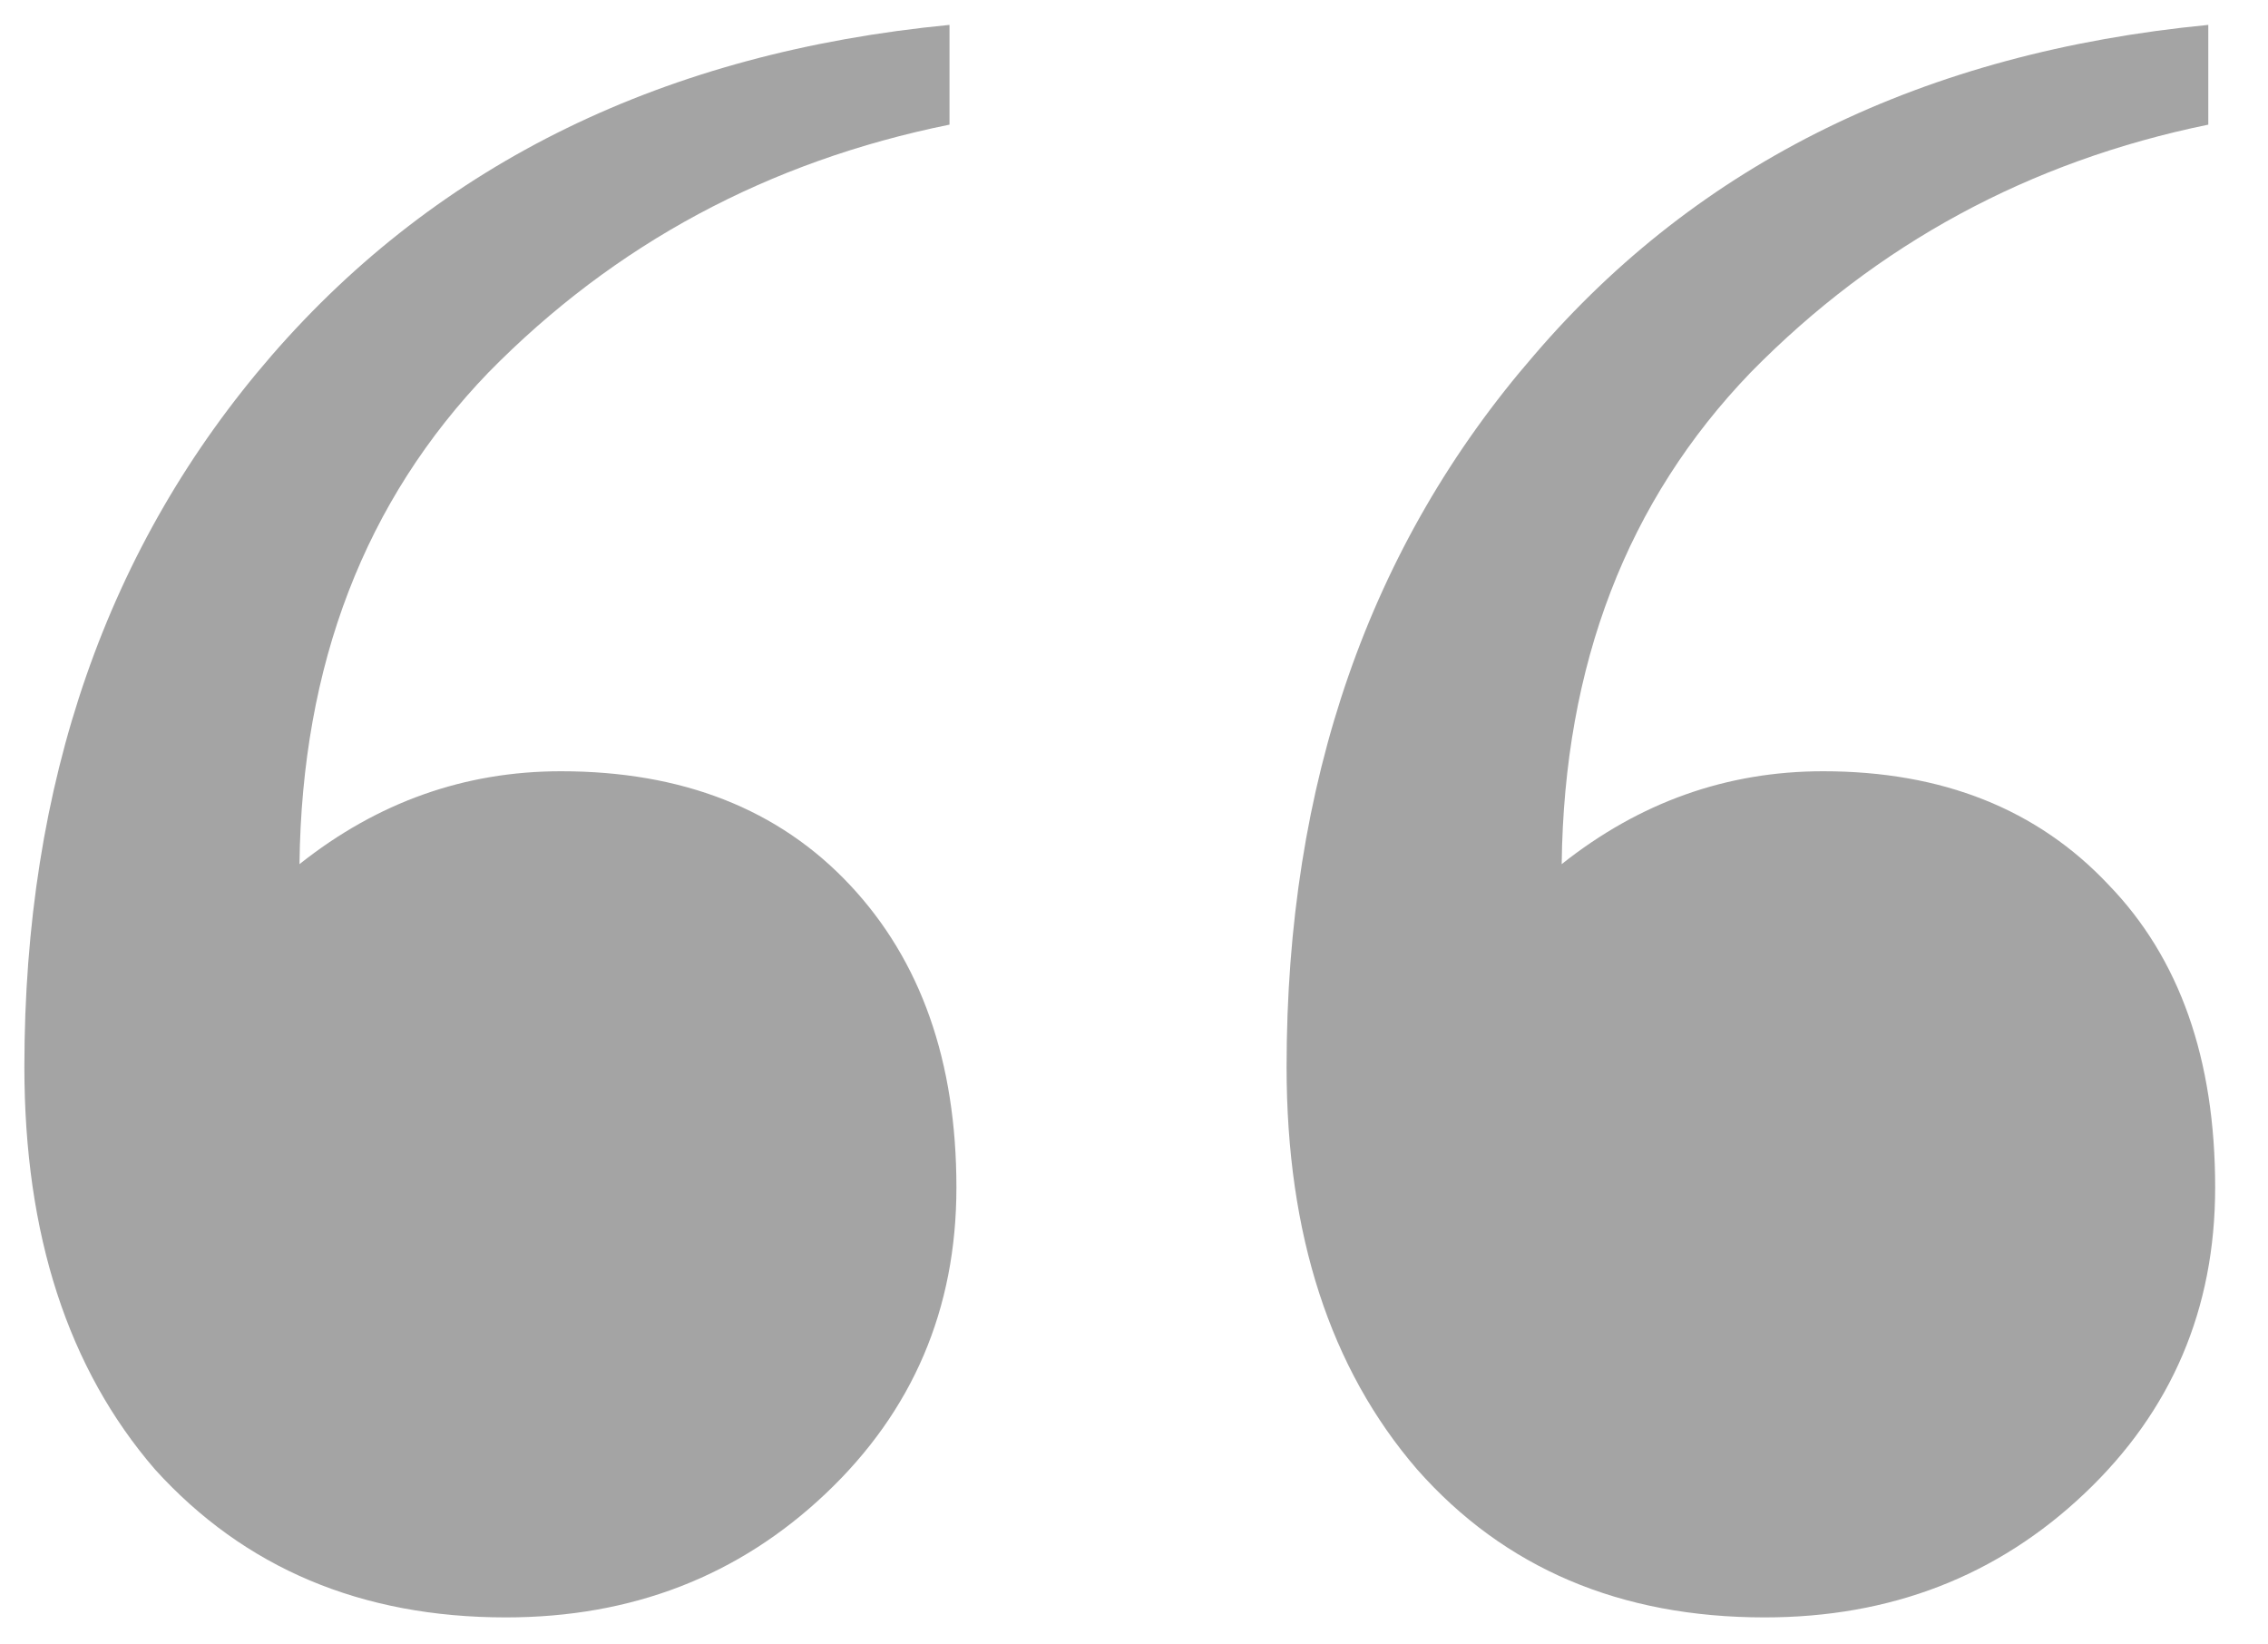 <svg width="40" height="29" viewBox="0 0 40 29" fill="none" xmlns="http://www.w3.org/2000/svg">
<path opacity="0.5" d="M16.746 0.439V2.198C13.552 2.845 10.842 4.301 8.618 6.565C6.435 8.83 5.323 11.721 5.282 15.239C6.657 14.147 8.194 13.601 9.892 13.601C12.035 13.601 13.734 14.269 14.987 15.603C16.241 16.938 16.868 18.717 16.868 20.941C16.868 23.084 16.099 24.884 14.563 26.339C13.026 27.795 11.146 28.523 8.922 28.523C6.374 28.523 4.312 27.654 2.735 25.915C1.198 24.136 0.43 21.77 0.43 18.818C0.43 13.804 1.885 9.618 4.797 6.262C7.749 2.865 11.732 0.924 16.746 0.439ZM38.947 0.439V2.198C35.792 2.845 33.103 4.301 30.879 6.565C28.696 8.83 27.584 11.721 27.543 15.239C28.918 14.147 30.455 13.601 32.153 13.601C34.256 13.601 35.934 14.269 37.188 15.603C38.441 16.897 39.068 18.676 39.068 20.941C39.068 23.084 38.3 24.884 36.763 26.339C35.226 27.795 33.346 28.523 31.122 28.523C28.574 28.523 26.532 27.654 24.995 25.915C23.459 24.136 22.691 21.77 22.691 18.818C22.691 13.804 24.146 9.618 27.058 6.262C29.969 2.865 33.932 0.924 38.947 0.439Z" fill="#4B4B4B"/>
</svg>

